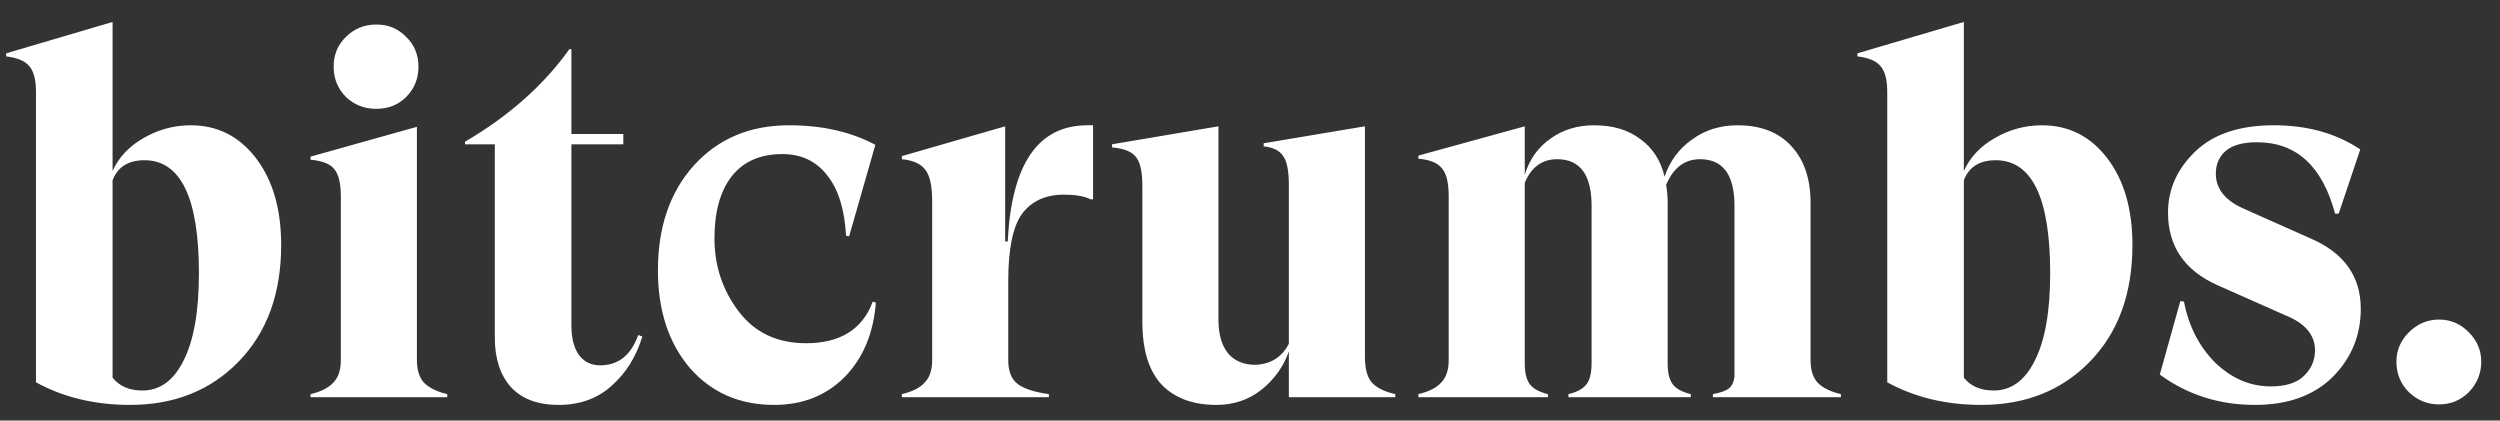 <svg xmlns="http://www.w3.org/2000/svg" width="107" height="18" viewBox="0 0 107 18" fill="none"><rect x="0" y="0" width="107" height="18" fill="#333333" stroke="none"/><path d="M8.162 5.362C9.306 5.362 10.237 5.831 10.956 6.77C11.675 7.709 12.034 8.948 12.034 10.488C12.034 12.571 11.425 14.235 10.208 15.482C9.005 16.714 7.458 17.33 5.566 17.33C4.055 17.33 2.713 17.007 1.54 16.362V3.932C1.54 3.419 1.445 3.052 1.254 2.832C1.078 2.612 0.748 2.473 0.264 2.414V2.282L4.818 0.94V7.32C5.082 6.733 5.522 6.264 6.138 5.912C6.769 5.545 7.443 5.362 8.162 5.362ZM6.094 16.714C6.842 16.714 7.429 16.289 7.854 15.438C8.294 14.573 8.514 13.326 8.514 11.698C8.514 8.471 7.737 6.858 6.182 6.858C5.493 6.858 5.038 7.144 4.818 7.716V16.164C5.111 16.531 5.537 16.714 6.094 16.714ZM17.382 4.152C17.045 4.489 16.62 4.658 16.106 4.658C15.593 4.658 15.16 4.489 14.808 4.152C14.456 3.8 14.28 3.367 14.28 2.854C14.28 2.341 14.456 1.915 14.808 1.578C15.16 1.226 15.593 1.05 16.106 1.05C16.62 1.05 17.045 1.226 17.382 1.578C17.734 1.915 17.91 2.341 17.91 2.854C17.91 3.367 17.734 3.8 17.382 4.152ZM17.844 5.428V15.416C17.844 15.841 17.947 16.164 18.152 16.384C18.372 16.604 18.702 16.765 19.142 16.868V17H13.29V16.868C13.73 16.765 14.053 16.604 14.258 16.384C14.478 16.164 14.588 15.841 14.588 15.416V8.42C14.588 7.848 14.493 7.452 14.302 7.232C14.126 7.012 13.789 6.88 13.29 6.836V6.704L17.844 5.428ZM27.316 14.338L27.492 14.404C27.228 15.269 26.788 15.973 26.172 16.516C25.571 17.059 24.816 17.33 23.906 17.33C23.012 17.33 22.33 17.073 21.86 16.56C21.406 16.047 21.178 15.343 21.178 14.448V6.176H19.902V6.066C21.78 4.966 23.268 3.646 24.368 2.106H24.456V5.736H26.678V6.176H24.456V13.942C24.456 14.455 24.559 14.866 24.764 15.174C24.984 15.482 25.292 15.636 25.688 15.636C26.466 15.636 27.008 15.203 27.316 14.338ZM33.131 17.33C31.65 17.33 30.447 16.802 29.523 15.746C28.614 14.675 28.159 13.282 28.159 11.566C28.159 9.718 28.672 8.222 29.699 7.078C30.74 5.934 32.097 5.362 33.769 5.362C35.192 5.362 36.424 5.641 37.465 6.198L36.343 10.114L36.211 10.092C36.152 8.963 35.881 8.097 35.397 7.496C34.928 6.895 34.29 6.594 33.483 6.594C32.53 6.594 31.804 6.917 31.305 7.562C30.821 8.193 30.579 9.073 30.579 10.202C30.579 11.375 30.924 12.417 31.613 13.326C32.302 14.235 33.263 14.69 34.495 14.69C35.962 14.69 36.915 14.096 37.355 12.908L37.487 12.952C37.384 14.272 36.937 15.335 36.145 16.142C35.353 16.934 34.348 17.33 33.131 17.33ZM46.541 5.362H46.783V8.53H46.673C46.423 8.398 46.042 8.332 45.529 8.332C44.752 8.332 44.157 8.603 43.747 9.146C43.351 9.689 43.153 10.649 43.153 12.028V15.416C43.153 15.885 43.285 16.223 43.549 16.428C43.813 16.633 44.26 16.78 44.891 16.868V17H38.599V16.868C39.039 16.765 39.361 16.604 39.567 16.384C39.787 16.164 39.897 15.841 39.897 15.416V8.596C39.897 7.965 39.801 7.525 39.611 7.276C39.42 7.012 39.083 6.858 38.599 6.814V6.682L43.021 5.406V10.334H43.131C43.292 7.019 44.429 5.362 46.541 5.362ZM58.419 5.406V15.262C58.419 15.79 58.521 16.164 58.727 16.384C58.932 16.604 59.262 16.765 59.717 16.868V17H55.163V15.042C54.928 15.702 54.532 16.252 53.975 16.692C53.432 17.117 52.794 17.33 52.061 17.33C51.063 17.33 50.286 17.044 49.729 16.472C49.171 15.885 48.893 14.983 48.893 13.766V7.936C48.893 7.335 48.797 6.924 48.607 6.704C48.431 6.484 48.093 6.352 47.595 6.308V6.176L52.149 5.406V13.678C52.149 14.309 52.288 14.793 52.567 15.13C52.845 15.453 53.234 15.614 53.733 15.614C54.393 15.585 54.869 15.284 55.163 14.712V7.914C55.163 7.313 55.082 6.902 54.921 6.682C54.774 6.447 54.495 6.308 54.085 6.264V6.132L58.419 5.406ZM77.492 8.684V15.416C77.492 15.841 77.595 16.164 77.8 16.384C78.02 16.604 78.35 16.765 78.79 16.868V17H73.312V16.868C73.635 16.809 73.862 16.729 73.994 16.626C74.126 16.523 74.207 16.355 74.236 16.12V8.816C74.236 7.481 73.745 6.814 72.762 6.814C72.102 6.814 71.618 7.181 71.31 7.914C71.354 8.149 71.376 8.405 71.376 8.684V15.548C71.376 15.959 71.45 16.259 71.596 16.45C71.743 16.641 72 16.78 72.366 16.868V17H67.13V16.868C67.497 16.78 67.754 16.641 67.9 16.45C68.047 16.259 68.12 15.959 68.12 15.548V8.816C68.12 7.481 67.629 6.814 66.646 6.814C66.001 6.814 65.539 7.151 65.26 7.826V15.548C65.26 15.959 65.334 16.259 65.48 16.45C65.627 16.641 65.884 16.78 66.25 16.868V17H60.706V16.868C61.146 16.765 61.469 16.604 61.674 16.384C61.894 16.164 62.004 15.841 62.004 15.416V8.398C62.004 7.826 61.909 7.43 61.718 7.21C61.542 6.975 61.205 6.836 60.706 6.792V6.66L65.26 5.406V7.474C65.466 6.814 65.832 6.301 66.36 5.934C66.888 5.553 67.512 5.362 68.23 5.362C69.037 5.362 69.697 5.56 70.21 5.956C70.738 6.337 71.083 6.873 71.244 7.562C71.464 6.902 71.853 6.374 72.41 5.978C72.968 5.567 73.62 5.362 74.368 5.362C75.366 5.362 76.136 5.663 76.678 6.264C77.221 6.851 77.492 7.657 77.492 8.684ZM87.396 5.362C88.54 5.362 89.472 5.831 90.19 6.77C90.909 7.709 91.268 8.948 91.268 10.488C91.268 12.571 90.66 14.235 89.442 15.482C88.24 16.714 86.692 17.33 84.8 17.33C83.29 17.33 81.948 17.007 80.774 16.362V3.932C80.774 3.419 80.679 3.052 80.488 2.832C80.312 2.612 79.982 2.473 79.498 2.414V2.282L84.052 0.94V7.32C84.316 6.733 84.756 6.264 85.372 5.912C86.003 5.545 86.678 5.362 87.396 5.362ZM85.328 16.714C86.076 16.714 86.663 16.289 87.088 15.438C87.528 14.573 87.748 13.326 87.748 11.698C87.748 8.471 86.971 6.858 85.416 6.858C84.727 6.858 84.272 7.144 84.052 7.716V16.164C84.346 16.531 84.771 16.714 85.328 16.714ZM96.509 17.33C94.983 17.33 93.627 16.897 92.439 16.032L93.319 12.886L93.473 12.908C93.678 13.964 94.125 14.837 94.815 15.526C95.519 16.201 96.311 16.538 97.191 16.538C97.821 16.538 98.291 16.391 98.599 16.098C98.921 15.79 99.083 15.423 99.083 14.998C99.083 14.338 98.665 13.839 97.829 13.502L94.903 12.204C93.495 11.573 92.791 10.539 92.791 9.102C92.791 8.105 93.179 7.232 93.957 6.484C94.734 5.736 95.856 5.362 97.323 5.362C98.76 5.362 99.992 5.707 101.019 6.396L100.095 9.146H99.941C99.398 7.107 98.283 6.088 96.597 6.088C95.995 6.088 95.548 6.213 95.255 6.462C94.976 6.711 94.837 7.034 94.837 7.43C94.837 8.09 95.247 8.596 96.069 8.948L98.885 10.202C100.322 10.818 101.041 11.823 101.041 13.216C101.041 14.36 100.637 15.335 99.831 16.142C99.024 16.934 97.917 17.33 96.509 17.33ZM105.669 16.78C105.317 17.132 104.892 17.308 104.393 17.308C103.894 17.308 103.462 17.132 103.095 16.78C102.743 16.428 102.567 15.995 102.567 15.482C102.567 14.998 102.743 14.58 103.095 14.228C103.462 13.861 103.894 13.678 104.393 13.678C104.892 13.678 105.317 13.861 105.669 14.228C106.021 14.58 106.197 14.998 106.197 15.482C106.197 15.981 106.021 16.413 105.669 16.78Z" fill="white"></path></svg>